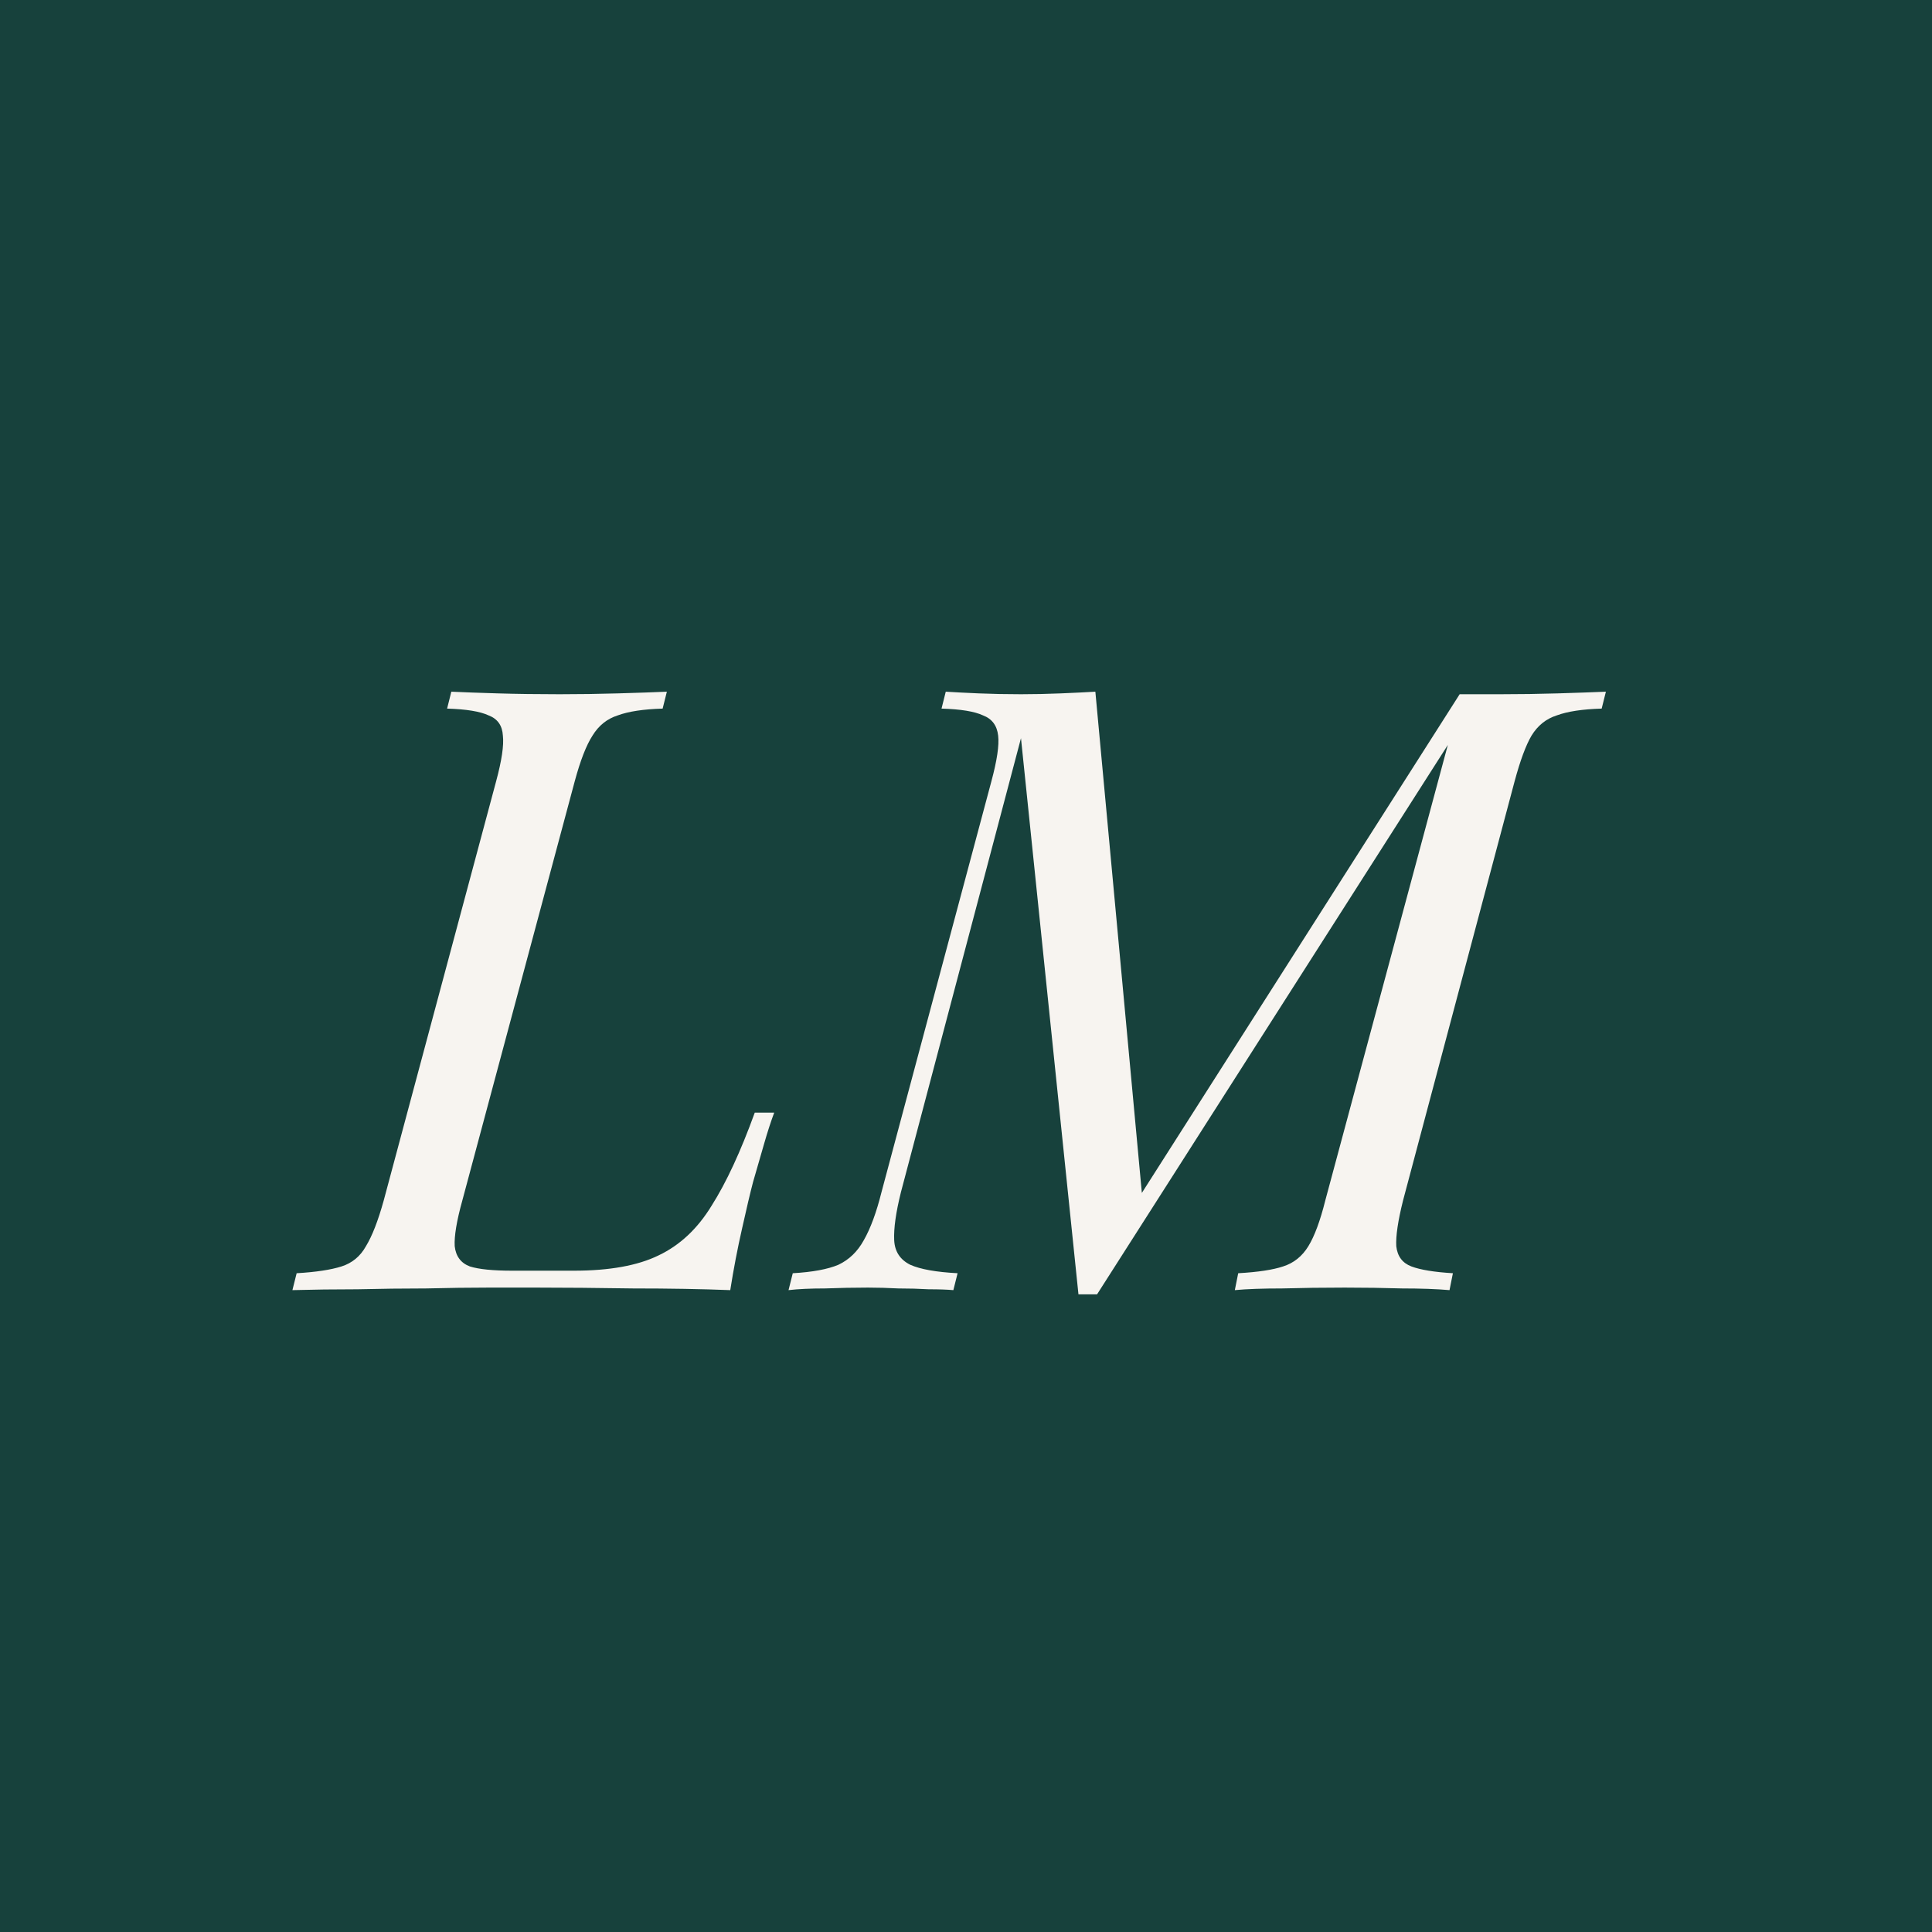 <?xml version="1.0" encoding="UTF-8"?> <svg xmlns="http://www.w3.org/2000/svg" width="48" height="48" viewBox="0 0 48 48" fill="none"> <rect width="48" height="48" fill="#17413C"></rect> <path d="M19.235 27.643C19.151 27.867 19.067 28.126 18.983 28.42C18.899 28.714 18.808 29.029 18.71 29.365C18.64 29.631 18.549 30.016 18.437 30.52C18.325 31.01 18.227 31.521 18.143 32.053C17.429 32.025 16.624 32.011 15.728 32.011C14.832 31.997 14.034 31.99 13.334 31.99C13.026 31.99 12.627 31.99 12.137 31.99C11.661 31.99 11.143 31.997 10.583 32.011C10.023 32.011 9.456 32.018 8.882 32.032C8.308 32.032 7.769 32.039 7.265 32.053L7.37 31.633C7.846 31.605 8.217 31.549 8.483 31.465C8.749 31.381 8.952 31.213 9.092 30.961C9.246 30.709 9.393 30.331 9.533 29.827L12.326 19.411C12.466 18.893 12.522 18.515 12.494 18.277C12.48 18.025 12.361 17.857 12.137 17.773C11.927 17.675 11.584 17.619 11.108 17.605L11.213 17.185C11.507 17.199 11.892 17.213 12.368 17.227C12.844 17.241 13.355 17.248 13.901 17.248C14.391 17.248 14.874 17.241 15.35 17.227C15.84 17.213 16.246 17.199 16.568 17.185L16.463 17.605C15.987 17.619 15.616 17.675 15.35 17.773C15.084 17.857 14.874 18.025 14.72 18.277C14.566 18.515 14.419 18.893 14.279 19.411L11.486 29.827C11.346 30.331 11.283 30.709 11.297 30.961C11.325 31.213 11.451 31.381 11.675 31.465C11.899 31.535 12.249 31.57 12.725 31.57H14.258C15.14 31.57 15.84 31.444 16.358 31.192C16.89 30.94 17.331 30.527 17.681 29.953C18.045 29.379 18.402 28.609 18.752 27.643H19.235ZM36.265 17.248H37.273C37.763 17.248 38.239 17.241 38.701 17.227C39.163 17.213 39.562 17.199 39.898 17.185L39.793 17.605C39.317 17.619 38.946 17.675 38.68 17.773C38.414 17.857 38.204 18.025 38.05 18.277C37.91 18.515 37.77 18.893 37.63 19.411L34.858 29.827C34.732 30.331 34.676 30.709 34.69 30.961C34.718 31.213 34.844 31.381 35.068 31.465C35.292 31.549 35.635 31.605 36.097 31.633L36.013 32.053C35.691 32.025 35.299 32.011 34.837 32.011C34.375 31.997 33.899 31.99 33.409 31.99C32.863 31.99 32.345 31.997 31.855 32.011C31.365 32.011 30.973 32.025 30.679 32.053L30.763 31.633C31.253 31.605 31.624 31.549 31.876 31.465C32.142 31.381 32.352 31.213 32.506 30.961C32.66 30.709 32.8 30.331 32.926 29.827L35.971 18.508L27.256 32.158H26.794L25.366 18.34L22.384 29.617C22.258 30.121 22.202 30.52 22.216 30.814C22.23 31.094 22.363 31.297 22.615 31.423C22.867 31.535 23.259 31.605 23.791 31.633L23.686 32.053C23.532 32.039 23.329 32.032 23.077 32.032C22.839 32.018 22.587 32.011 22.321 32.011C22.055 31.997 21.803 31.99 21.565 31.99C21.215 31.99 20.858 31.997 20.494 32.011C20.13 32.011 19.829 32.025 19.591 32.053L19.696 31.633C20.186 31.605 20.564 31.535 20.83 31.423C21.096 31.297 21.306 31.094 21.46 30.814C21.628 30.52 21.775 30.121 21.901 29.617L24.631 19.411C24.771 18.893 24.827 18.515 24.799 18.277C24.771 18.025 24.645 17.857 24.421 17.773C24.211 17.675 23.868 17.619 23.392 17.605L23.497 17.185C23.721 17.199 23.994 17.213 24.316 17.227C24.652 17.241 25.002 17.248 25.366 17.248C25.688 17.248 26.017 17.241 26.353 17.227C26.689 17.213 26.976 17.199 27.214 17.185L28.369 29.638L36.265 17.248Z" fill="#F7F4F0"></path> </svg> 